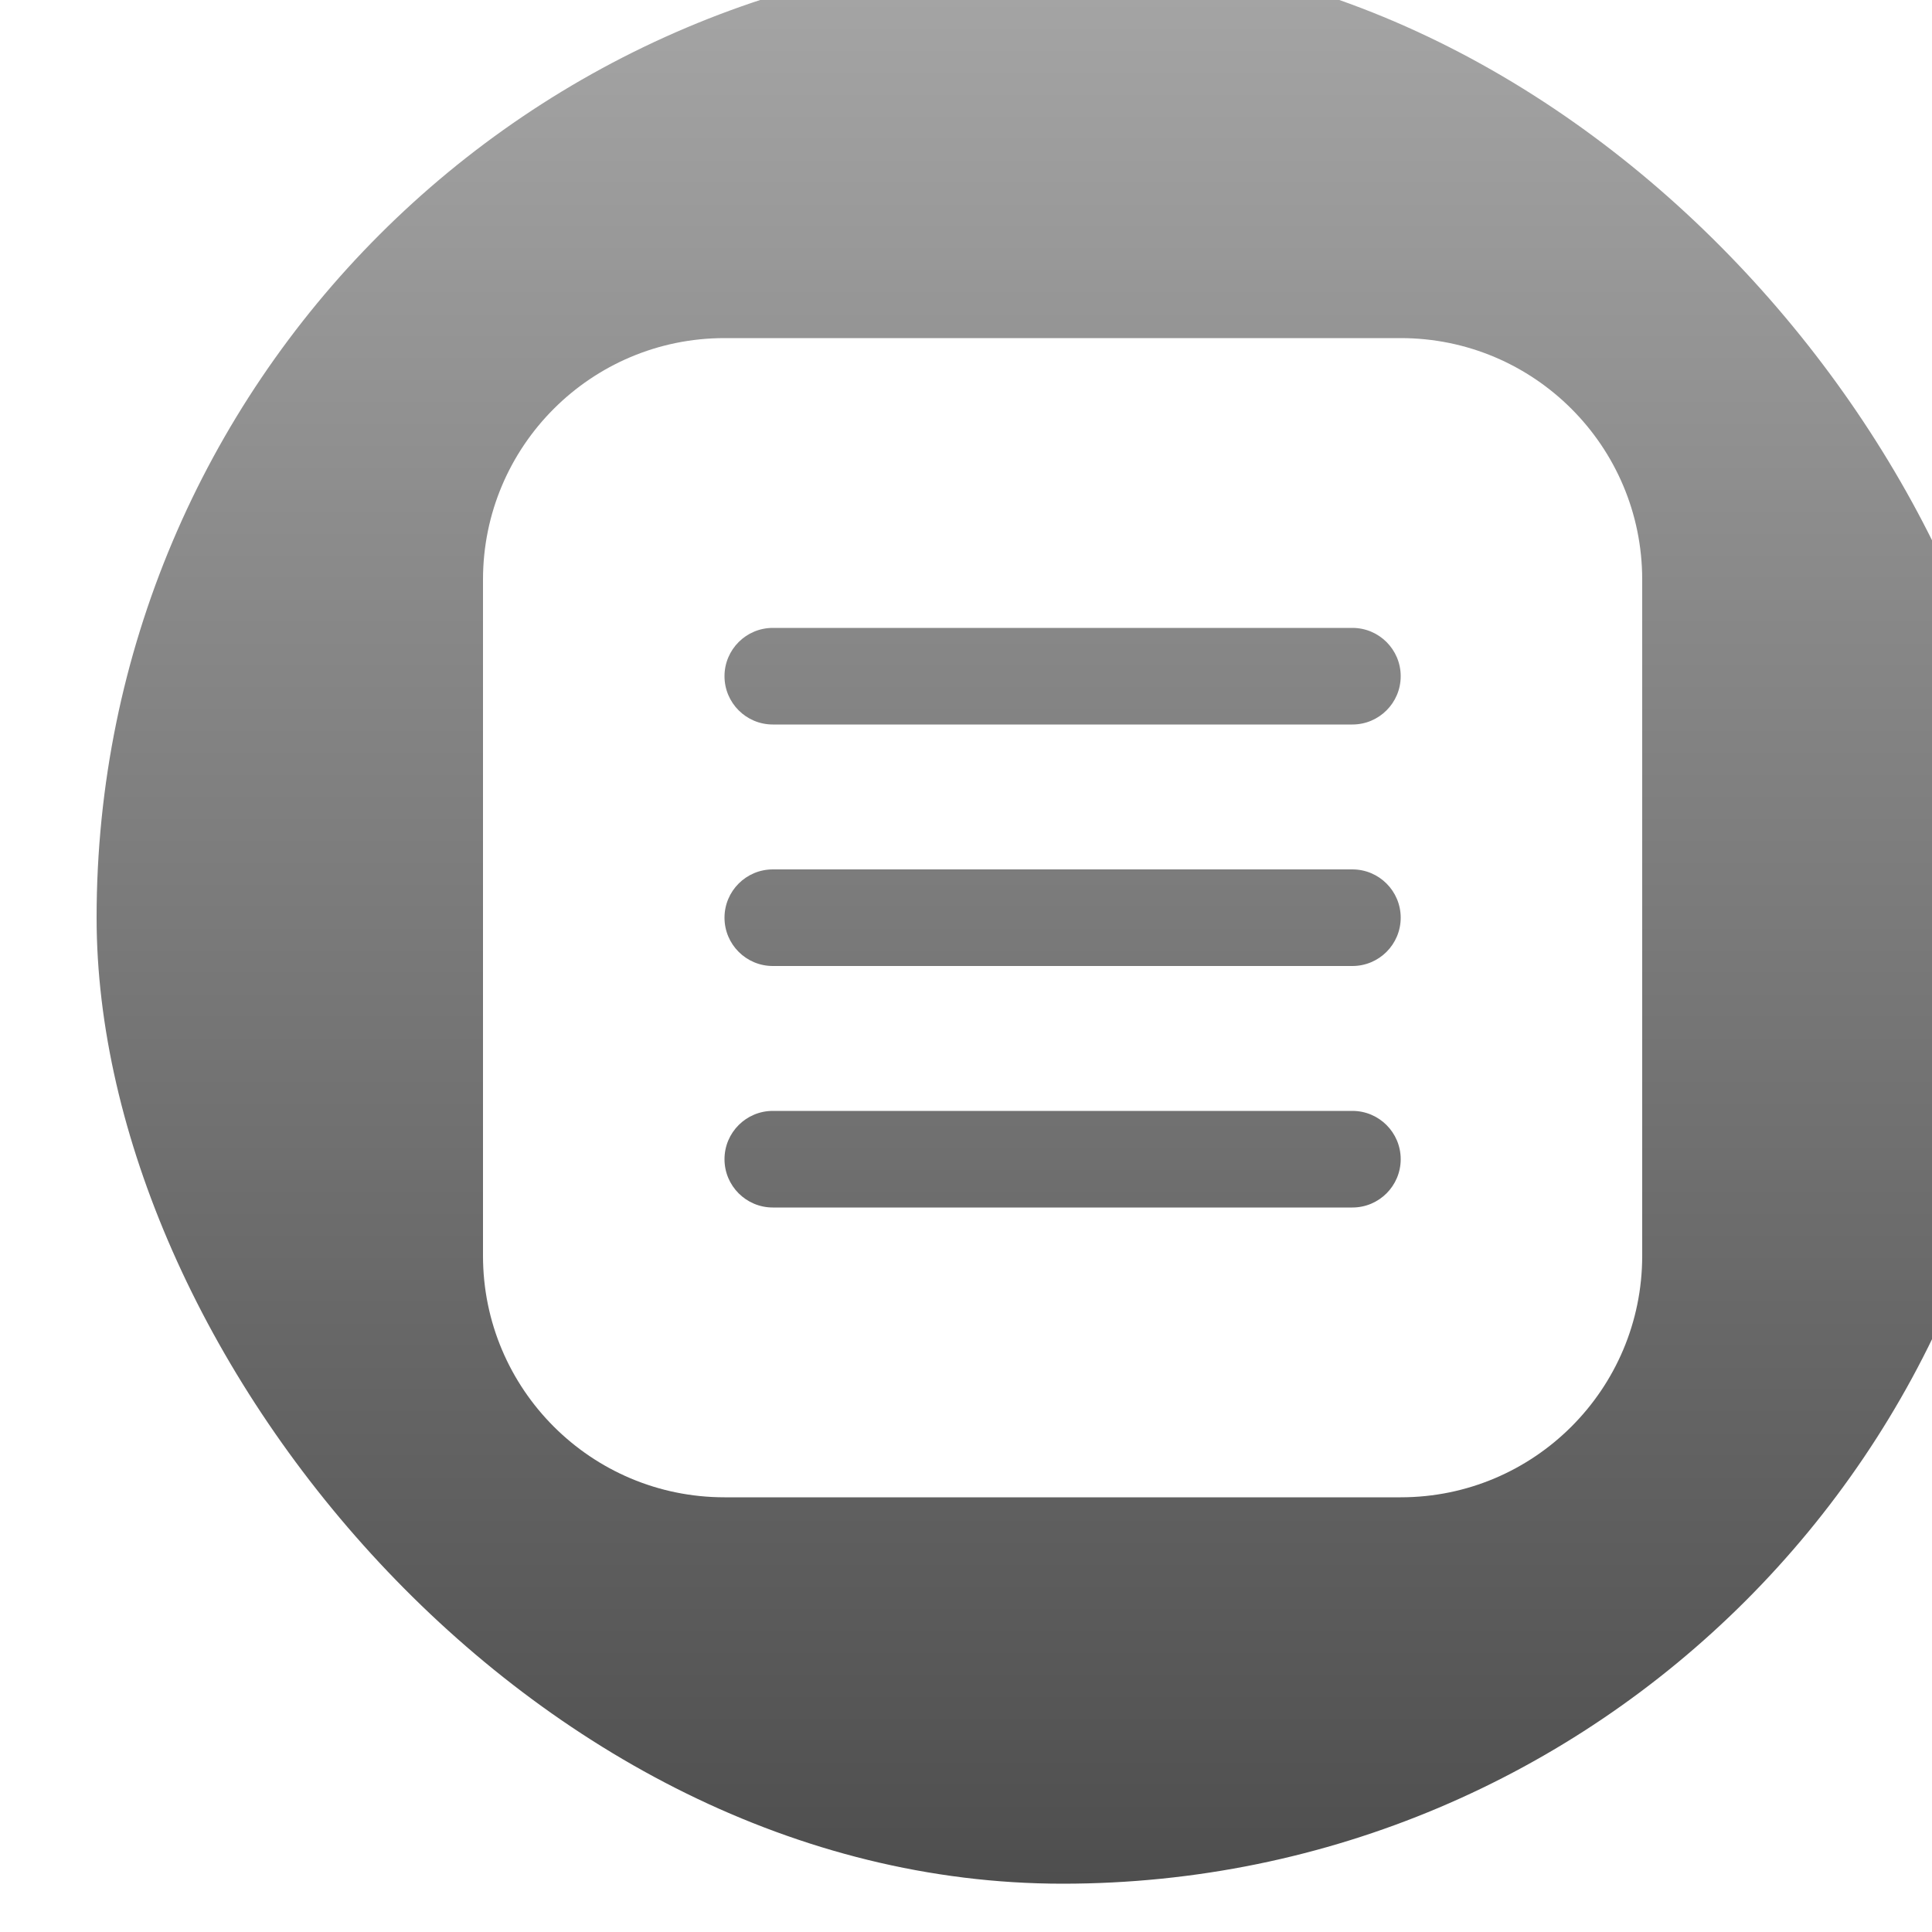 <svg width="40" height="40" viewBox="0 0 40 40" fill="none" xmlns="http://www.w3.org/2000/svg">
<g filter="url(#filter0_i_1143_11359)">
<rect width="40" height="40" rx="20" fill="url(#paint0_linear_1143_11359)"/>
<path fill-rule="evenodd" clip-rule="evenodd" d="M13 8C10.239 8 8 10.239 8 13V27C8 29.761 10.239 32 13 32H27C29.761 32 32 29.761 32 27V13C32 10.239 29.761 8 27 8H13ZM14 14C13.448 14 13 14.448 13 15C13 15.552 13.448 16 14 16H26C26.552 16 27 15.552 27 15C27 14.448 26.552 14 26 14H14ZM14 19C13.448 19 13 19.448 13 20C13 20.552 13.448 21 14 21H26C26.552 21 27 20.552 27 20C27 19.448 26.552 19 26 19H14ZM14 24C13.448 24 13 24.448 13 25C13 25.552 13.448 26 14 26H26C26.552 26 27 25.552 27 25C27 24.448 26.552 24 26 24H14Z" fill="white"/>
</g>
<defs>
<filter id="filter0_i_1143_11359" x="0" y="0" width="40" height="40" filterUnits="userSpaceOnUse" color-interpolation-filters="sRGB">
<feFlood flood-opacity="0" result="BackgroundImageFix"/>
<feBlend mode="normal" in="SourceGraphic" in2="BackgroundImageFix" result="shape"/>
<feColorMatrix in="SourceAlpha" type="matrix" values="0 0 0 0 0 0 0 0 0 0 0 0 0 0 0 0 0 0 127 0" result="hardAlpha"/>
<feMorphology radius="24" operator="dilate" in="SourceAlpha" result="effect1_innerShadow_1143_11359"/>
<feOffset dx="2" dy="-1"/>
<feGaussianBlur stdDeviation="4.05"/>
<feComposite in2="hardAlpha" operator="arithmetic" k2="-1" k3="1"/>
<feColorMatrix type="matrix" values="0 0 0 0 1 0 0 0 0 1 0 0 0 0 1 0 0 0 0.25 0"/>
<feBlend mode="normal" in2="shape" result="effect1_innerShadow_1143_11359"/>
</filter>
<linearGradient id="paint0_linear_1143_11359" x1="20" y1="40" x2="20" y2="0" gradientUnits="userSpaceOnUse">
<stop stop-color="#4E4E4E"/>
<stop offset="1" stop-color="#A6A6A6"/>
</linearGradient>
</defs>
</svg>
